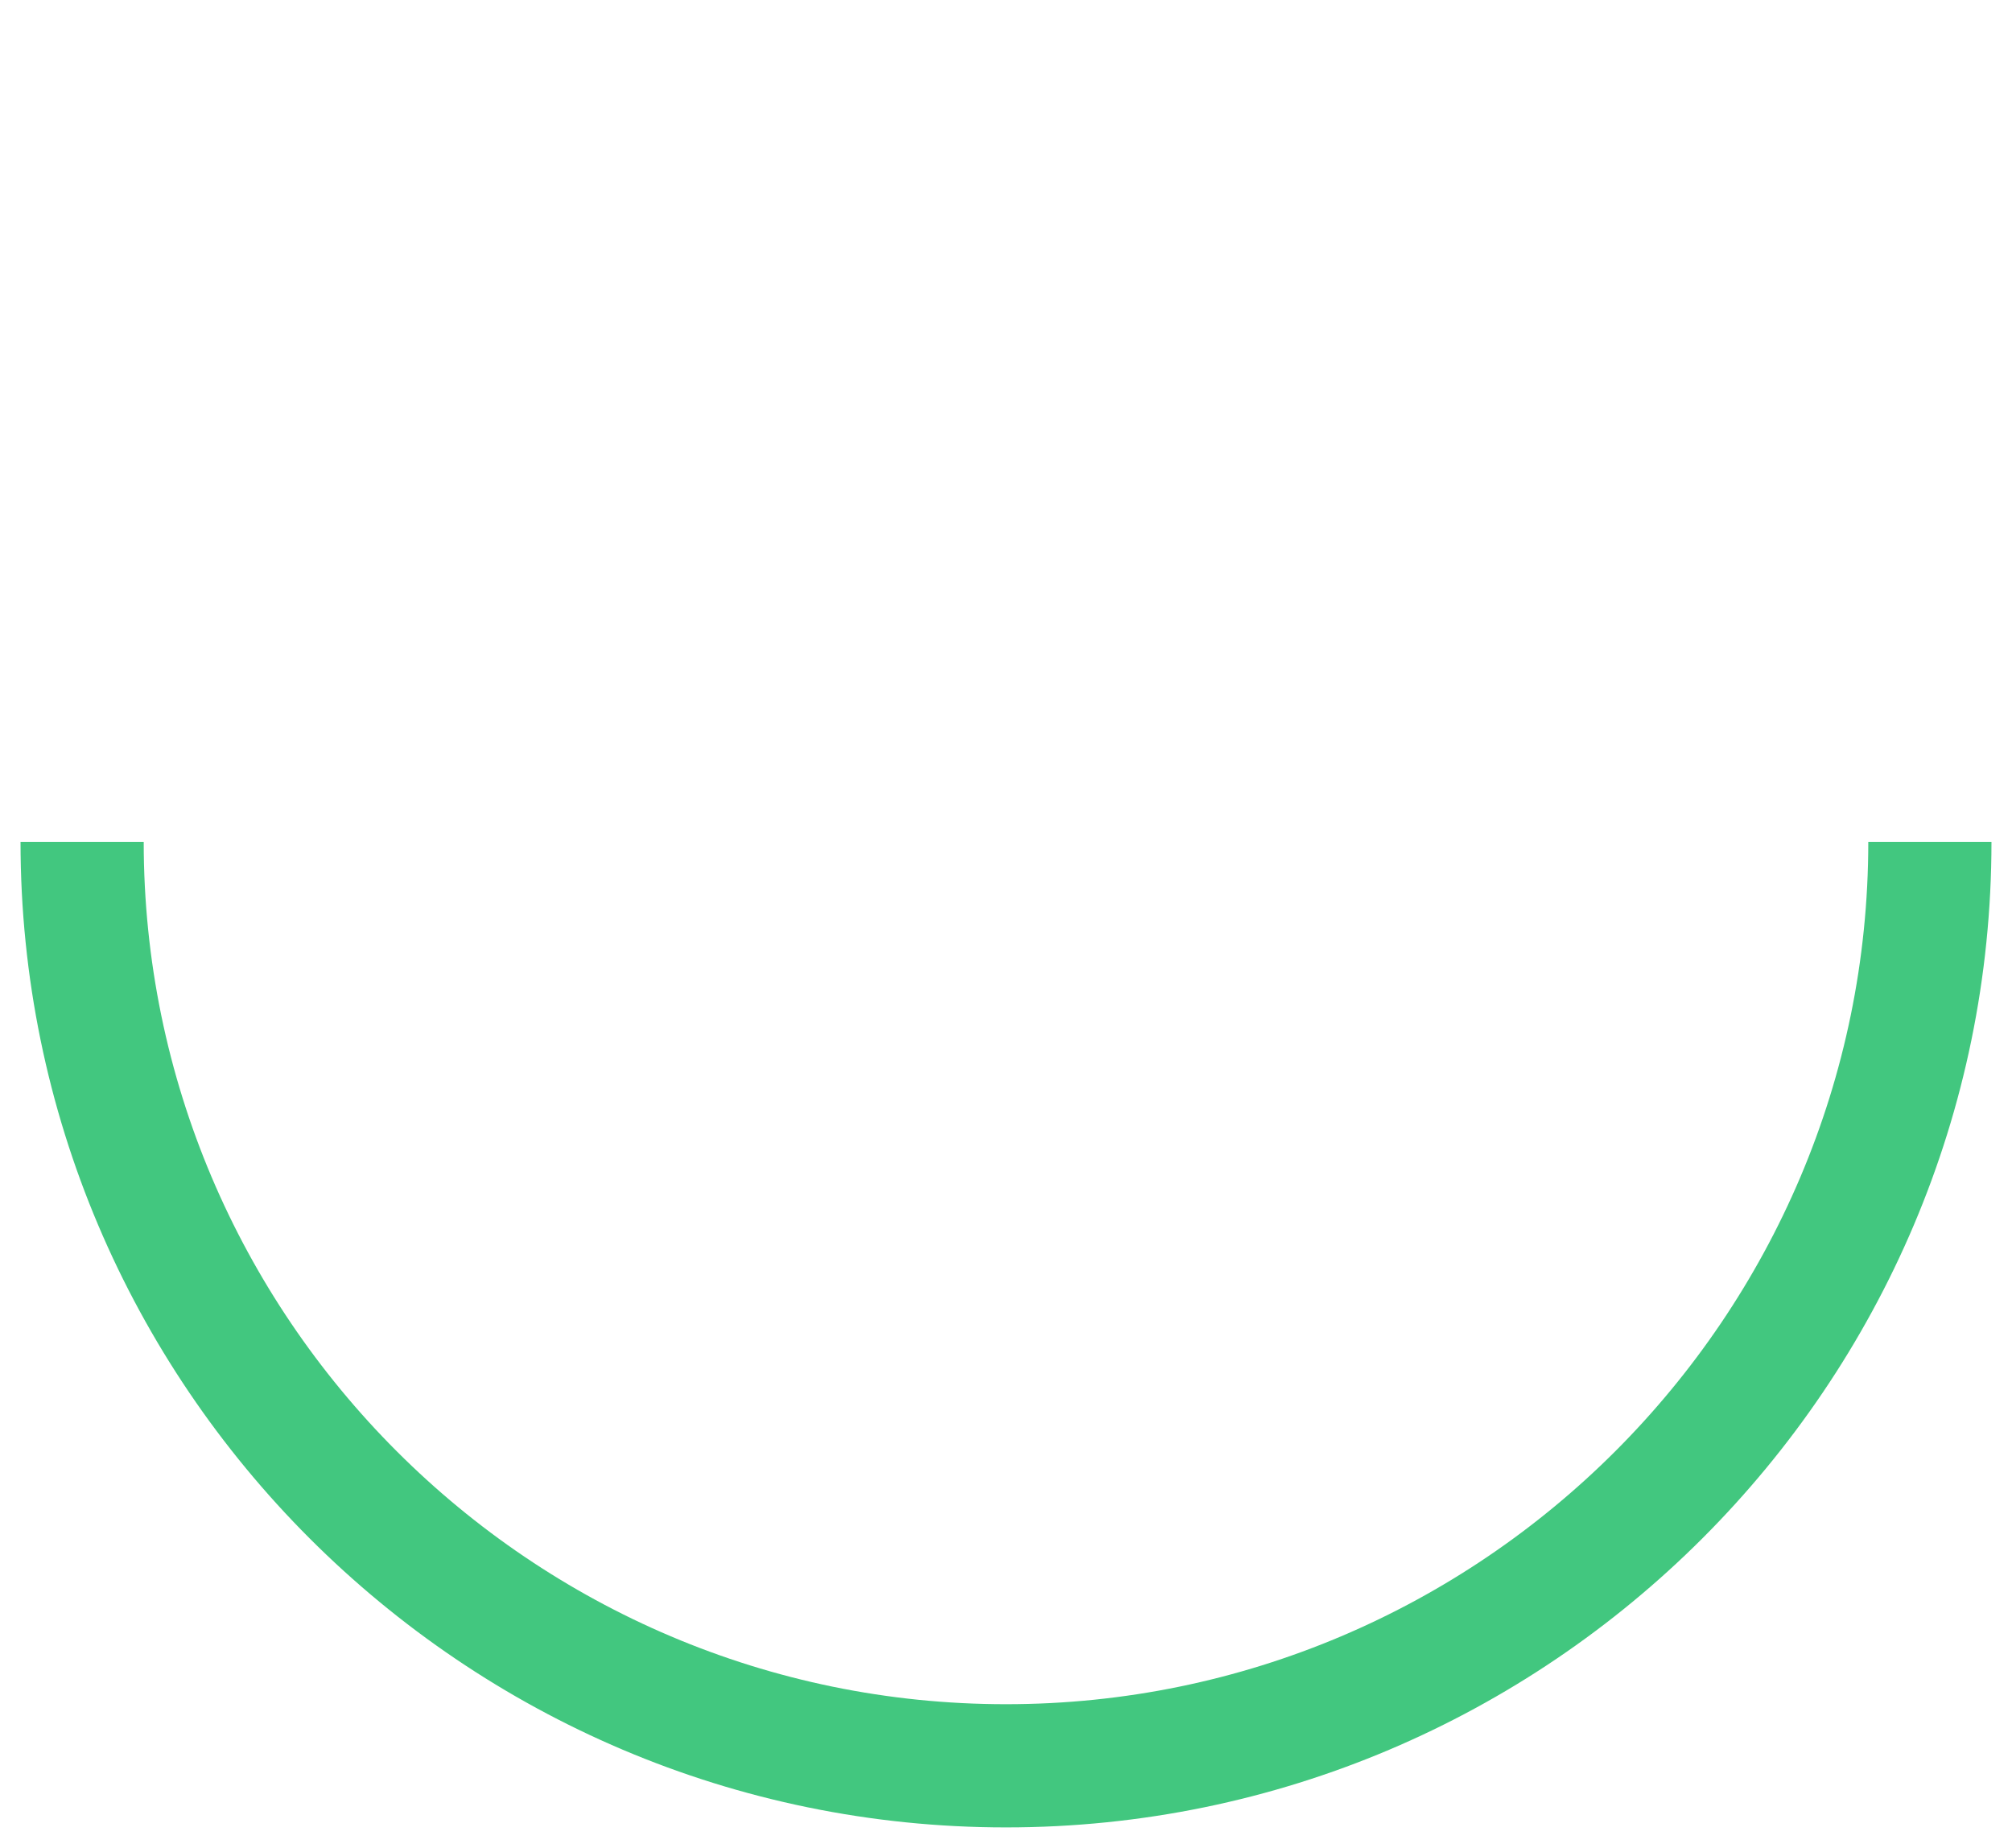 <?xml version="1.0" encoding="UTF-8"?> <!-- Generator: Adobe Illustrator 26.3.1, SVG Export Plug-In . SVG Version: 6.00 Build 0) --> <svg xmlns="http://www.w3.org/2000/svg" xmlns:xlink="http://www.w3.org/1999/xlink" id="Layer_1" x="0px" y="0px" viewBox="0 0 49 45" style="enable-background:new 0 0 49 45;" xml:space="preserve"> <style type="text/css"> .st0{fill:none;stroke:#42C77F;stroke-width:3;} </style> <path class="st0" d="M47,20.5C47,32.9,36.9,43,24.5,43S2,32.9,2,20.5"></path> </svg> 
